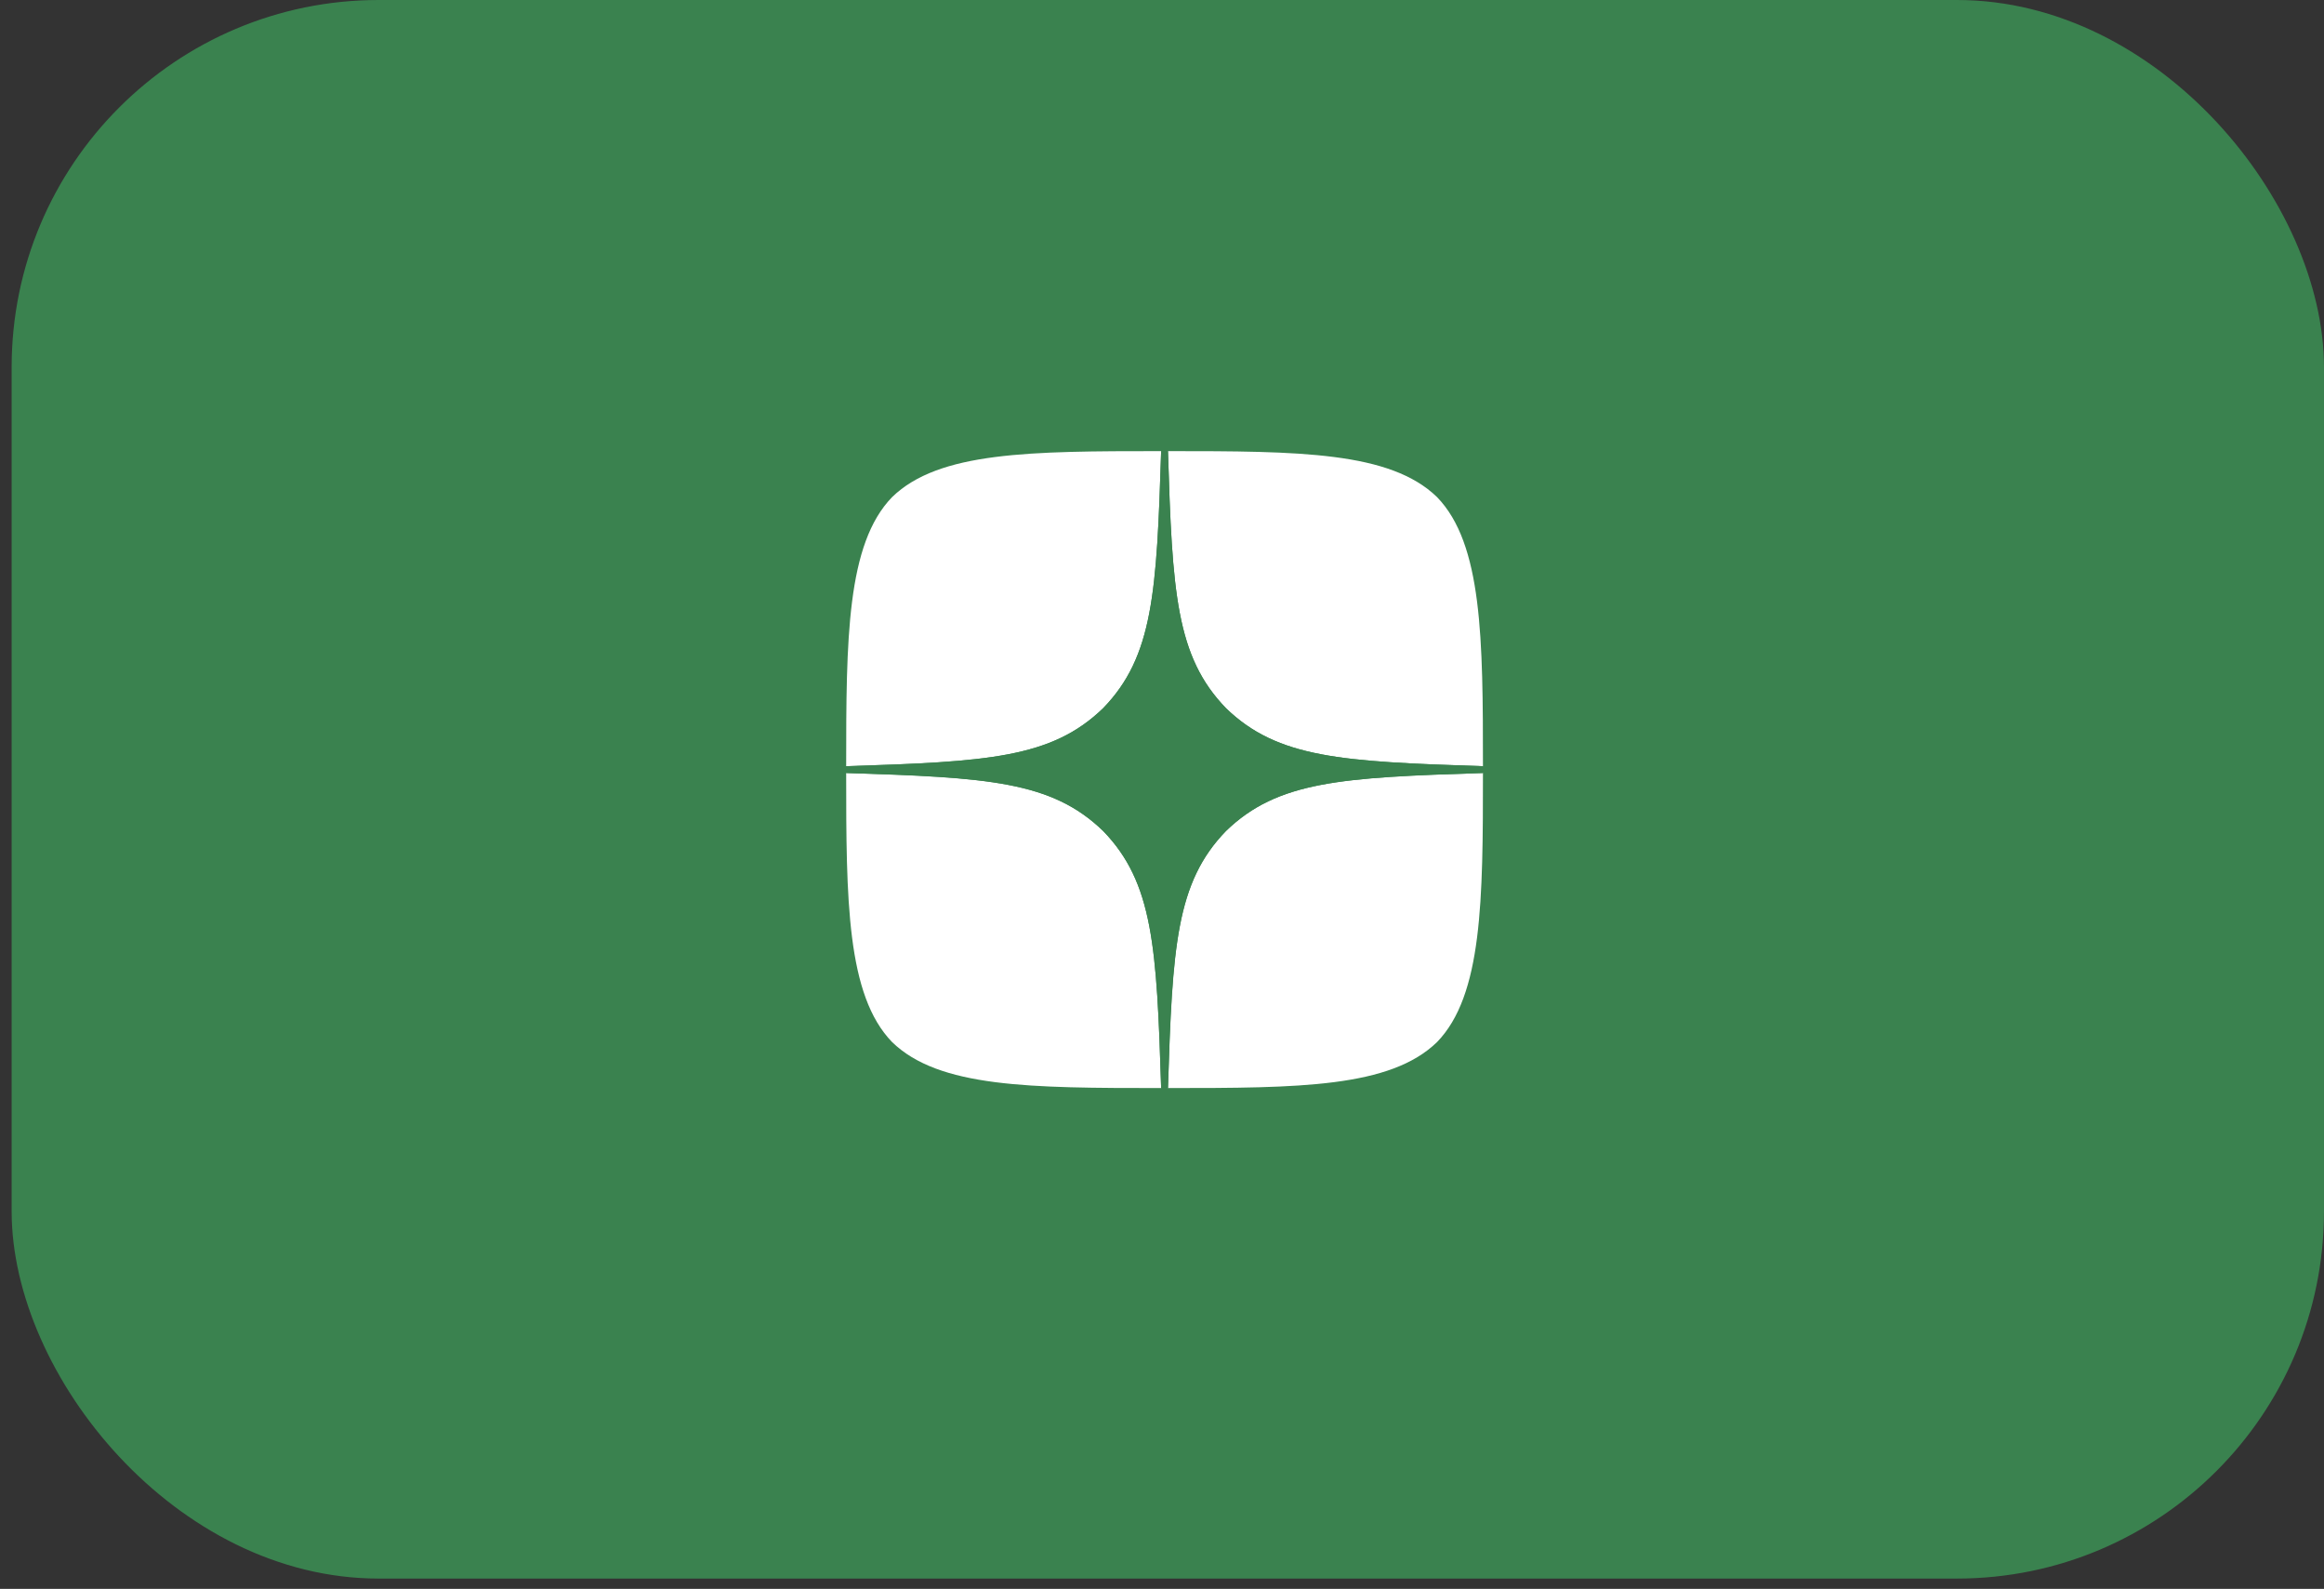 <?xml version="1.0" encoding="UTF-8"?> <svg xmlns="http://www.w3.org/2000/svg" width="79" height="54" viewBox="0 0 79 54" fill="none"><rect x="0" y="0" width="79" height="54" fill="#333333" stroke="none"/><rect x="0.396" width="78.603" height="53.65" rx="12.477" fill="#3A824F"></rect><g clip-path="url(#clip0_0_206)"><path d="M41.675 28.243C39.974 29.998 39.85 32.186 39.703 36.979C44.172 36.979 47.256 36.963 48.849 35.417C50.395 33.825 50.41 30.593 50.41 26.272C45.617 26.426 43.429 26.542 41.675 28.243ZM28.764 26.272C28.764 30.593 28.78 33.825 30.326 35.417C31.918 36.963 35.003 36.979 39.471 36.979C39.317 32.186 39.201 29.998 37.5 28.243C35.745 26.542 33.557 26.419 28.764 26.272ZM39.471 15.332C35.011 15.332 31.918 15.348 30.326 16.894C28.78 18.487 28.764 21.718 28.764 26.04C33.557 25.885 35.745 25.769 37.5 24.068C39.201 22.313 39.324 20.126 39.471 15.332ZM41.675 24.068C39.974 22.313 39.85 20.126 39.703 15.332C44.172 15.332 47.256 15.348 48.849 16.894C50.395 18.487 50.41 21.718 50.41 26.04C45.617 25.885 43.429 25.769 41.675 24.068Z" fill="white"></path><path d="M50.41 26.272V26.04C45.617 25.885 43.429 25.769 41.675 24.068C39.974 22.313 39.85 20.126 39.703 15.332H39.471C39.317 20.126 39.201 22.313 37.5 24.068C35.745 25.769 33.557 25.893 28.764 26.04V26.272C33.557 26.426 35.745 26.542 37.5 28.243C39.201 29.998 39.324 32.186 39.471 36.979H39.703C39.858 32.186 39.974 29.998 41.675 28.243C43.429 26.542 45.617 26.419 50.41 26.272Z" fill="#3A824F"></path></g><defs><clipPath id="clip0_0_206"><rect width="21.646" height="21.646" fill="white" transform="translate(28.764 15.332)"></rect></clipPath></defs></svg> 